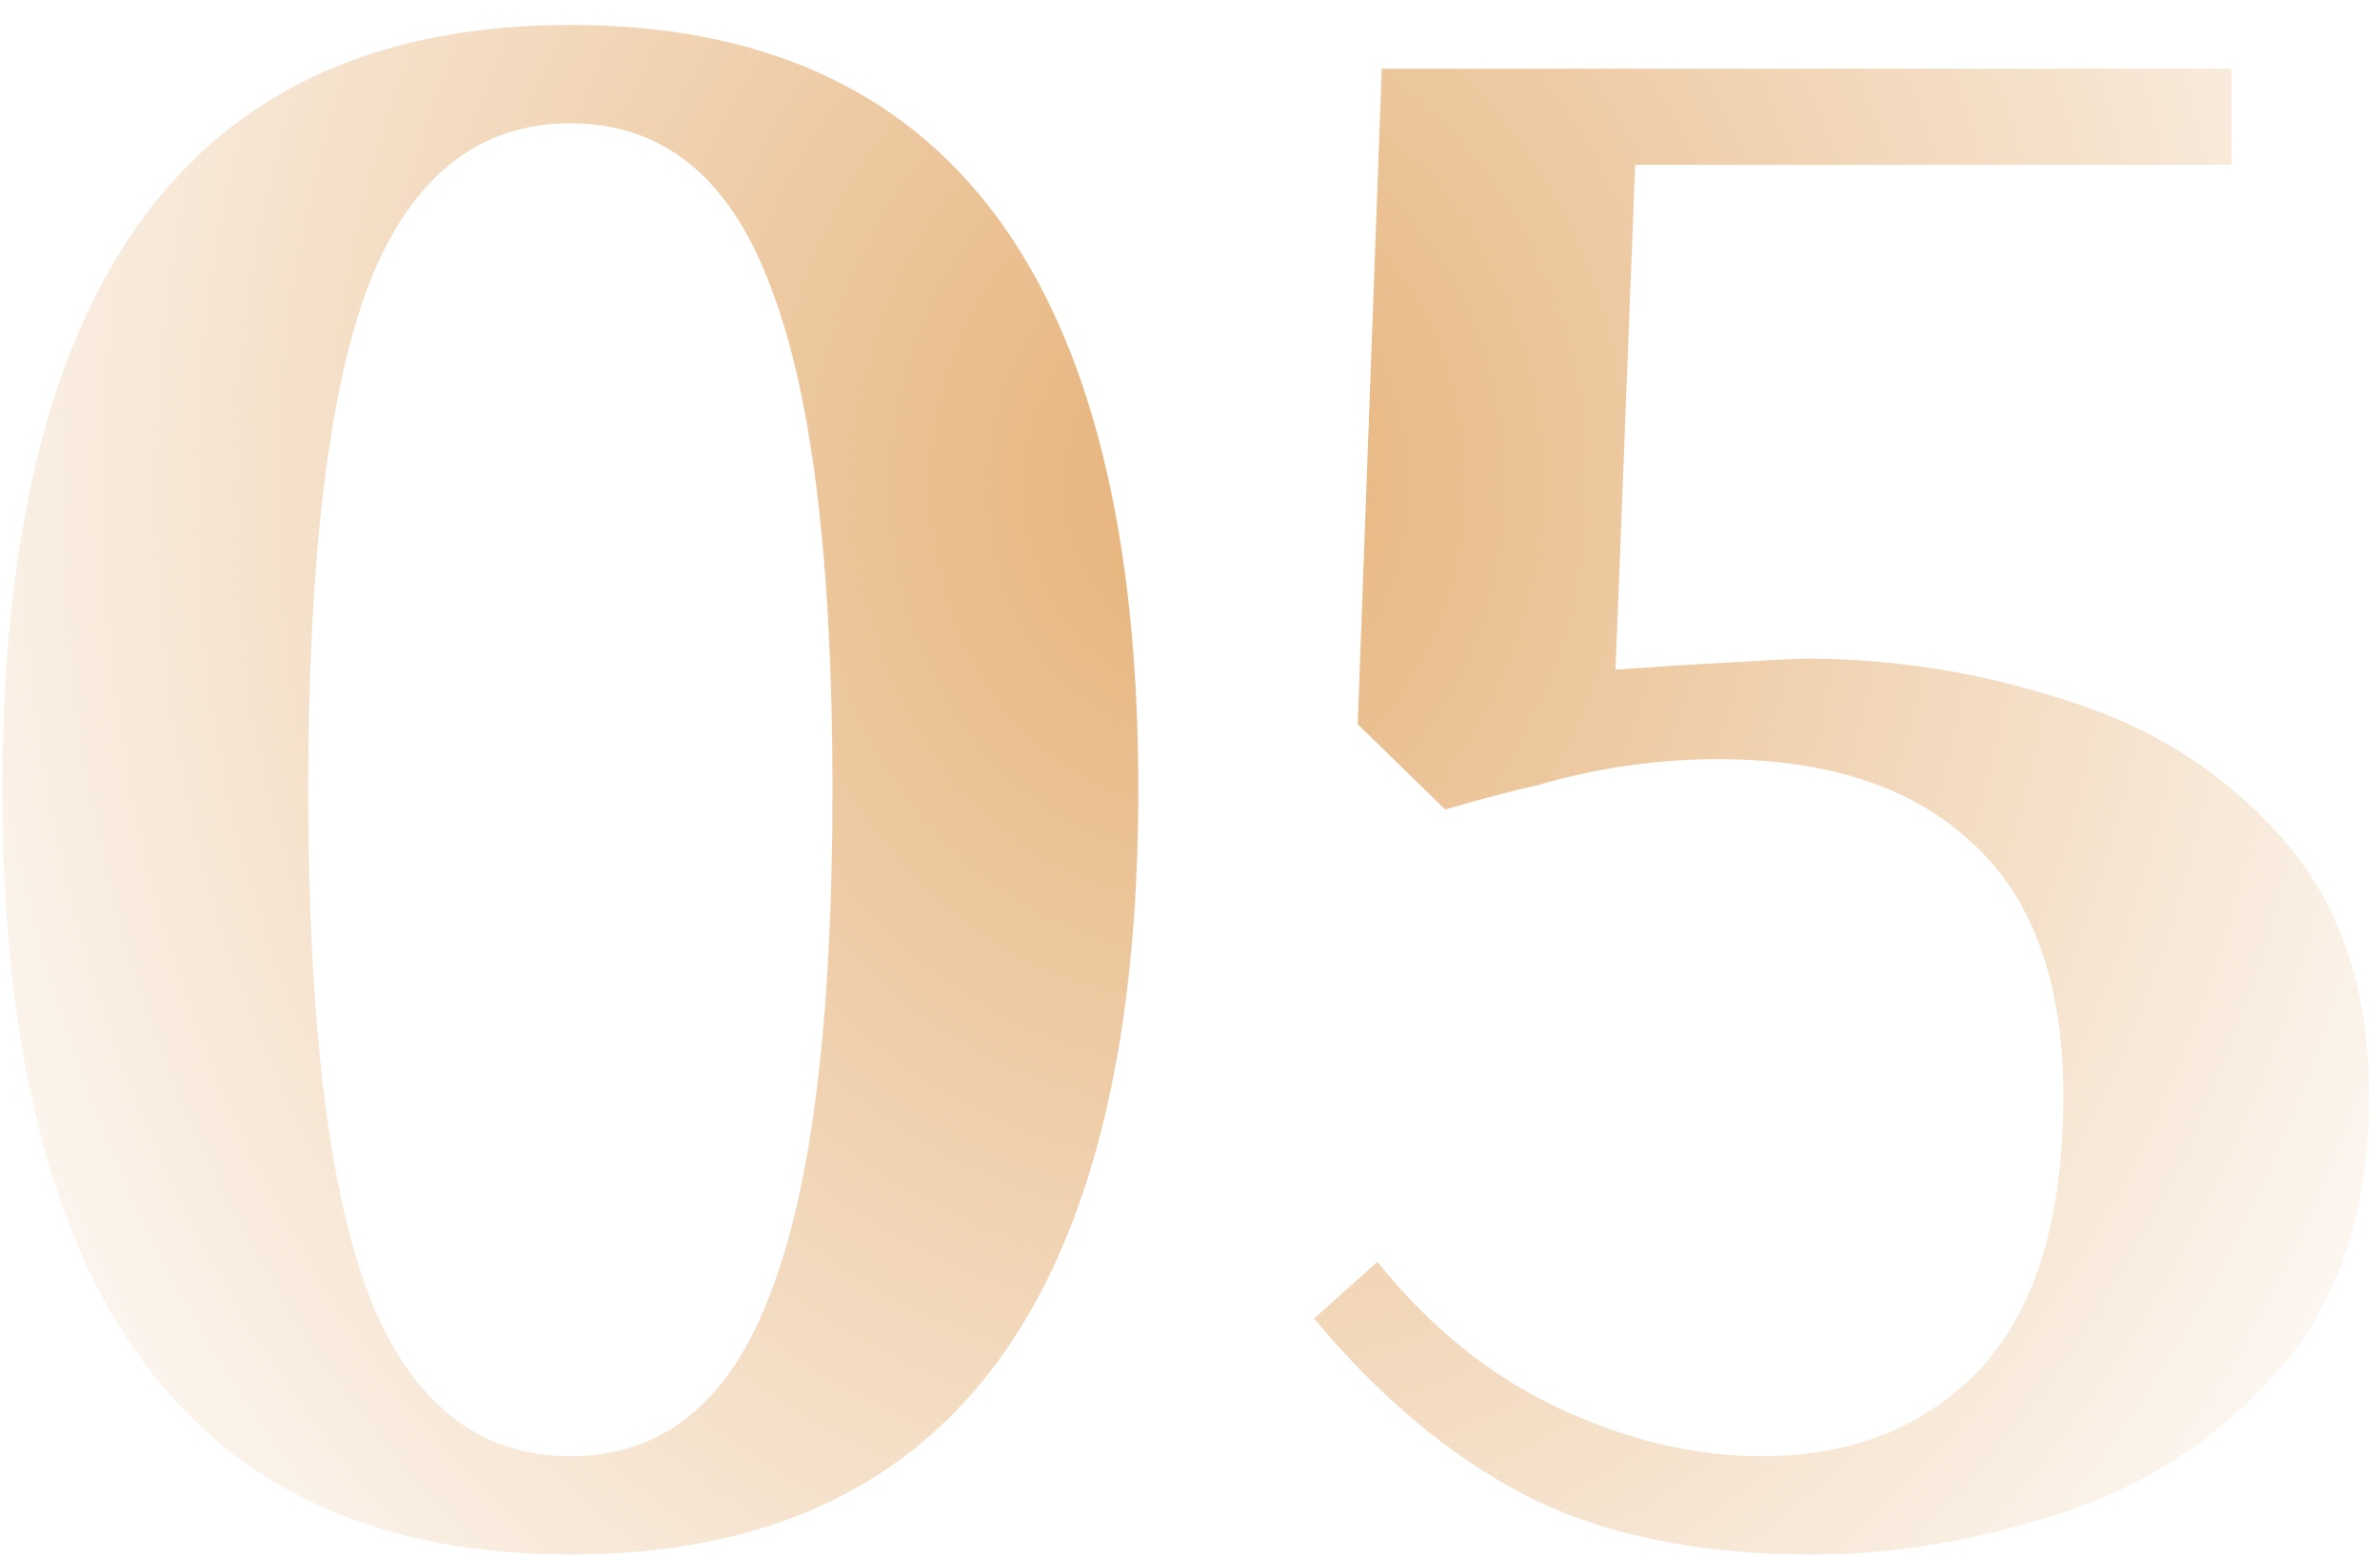 <?xml version="1.0" encoding="UTF-8"?> <svg xmlns="http://www.w3.org/2000/svg" width="52" height="34" viewBox="0 0 52 34" fill="none"> <path d="M12.462 33.955C4.19 33.955 0.053 28.386 0.053 17.25C0.053 6.114 4.19 0.545 12.462 0.545C20.735 0.545 24.871 6.114 24.871 17.25C24.871 28.386 20.735 33.955 12.462 33.955ZM12.462 31.807C14.467 31.807 15.915 30.645 16.805 28.323C17.728 26 18.189 22.309 18.189 17.25C18.189 12.191 17.728 8.5 16.805 6.177C15.915 3.855 14.467 2.693 12.462 2.693C10.458 2.693 8.994 3.855 8.071 6.177C7.18 8.5 6.735 12.191 6.735 17.25C6.735 22.309 7.18 26 8.071 28.323C8.994 30.645 10.458 31.807 12.462 31.807ZM39.593 33.955C37.111 33.955 35.027 33.525 33.34 32.666C31.686 31.807 30.143 30.518 28.711 28.8L30.095 27.559C31.24 28.991 32.561 30.057 34.056 30.757C35.552 31.457 37.031 31.807 38.495 31.807C40.468 31.807 42.059 31.171 43.268 29.898C44.477 28.593 45.081 26.605 45.081 23.932C45.081 21.482 44.429 19.652 43.124 18.443C41.82 17.202 39.959 16.582 37.54 16.582C36.204 16.582 34.883 16.773 33.579 17.154C33.133 17.25 32.465 17.425 31.574 17.68L29.665 15.818L30.19 1.5H48.756V3.6H35.727L35.297 14.625L36.729 14.53C38.352 14.434 39.258 14.386 39.449 14.386C41.39 14.386 43.283 14.689 45.129 15.293C47.006 15.866 48.581 16.868 49.854 18.3C51.127 19.732 51.763 21.609 51.763 23.932C51.763 26.414 51.111 28.402 49.806 29.898C48.502 31.393 46.911 32.443 45.033 33.048C43.188 33.652 41.374 33.955 39.593 33.955Z" fill="url(#paint0_radial_58_188)"></path> <defs> <radialGradient id="paint0_radial_58_188" cx="0" cy="0" r="1" gradientUnits="userSpaceOnUse" gradientTransform="translate(26.111 10.5) rotate(90.886) scale(39.505 32.427)"> <stop stop-color="#E6B279"></stop> <stop offset="1" stop-color="#E6B279" stop-opacity="0"></stop> </radialGradient> </defs> </svg> 